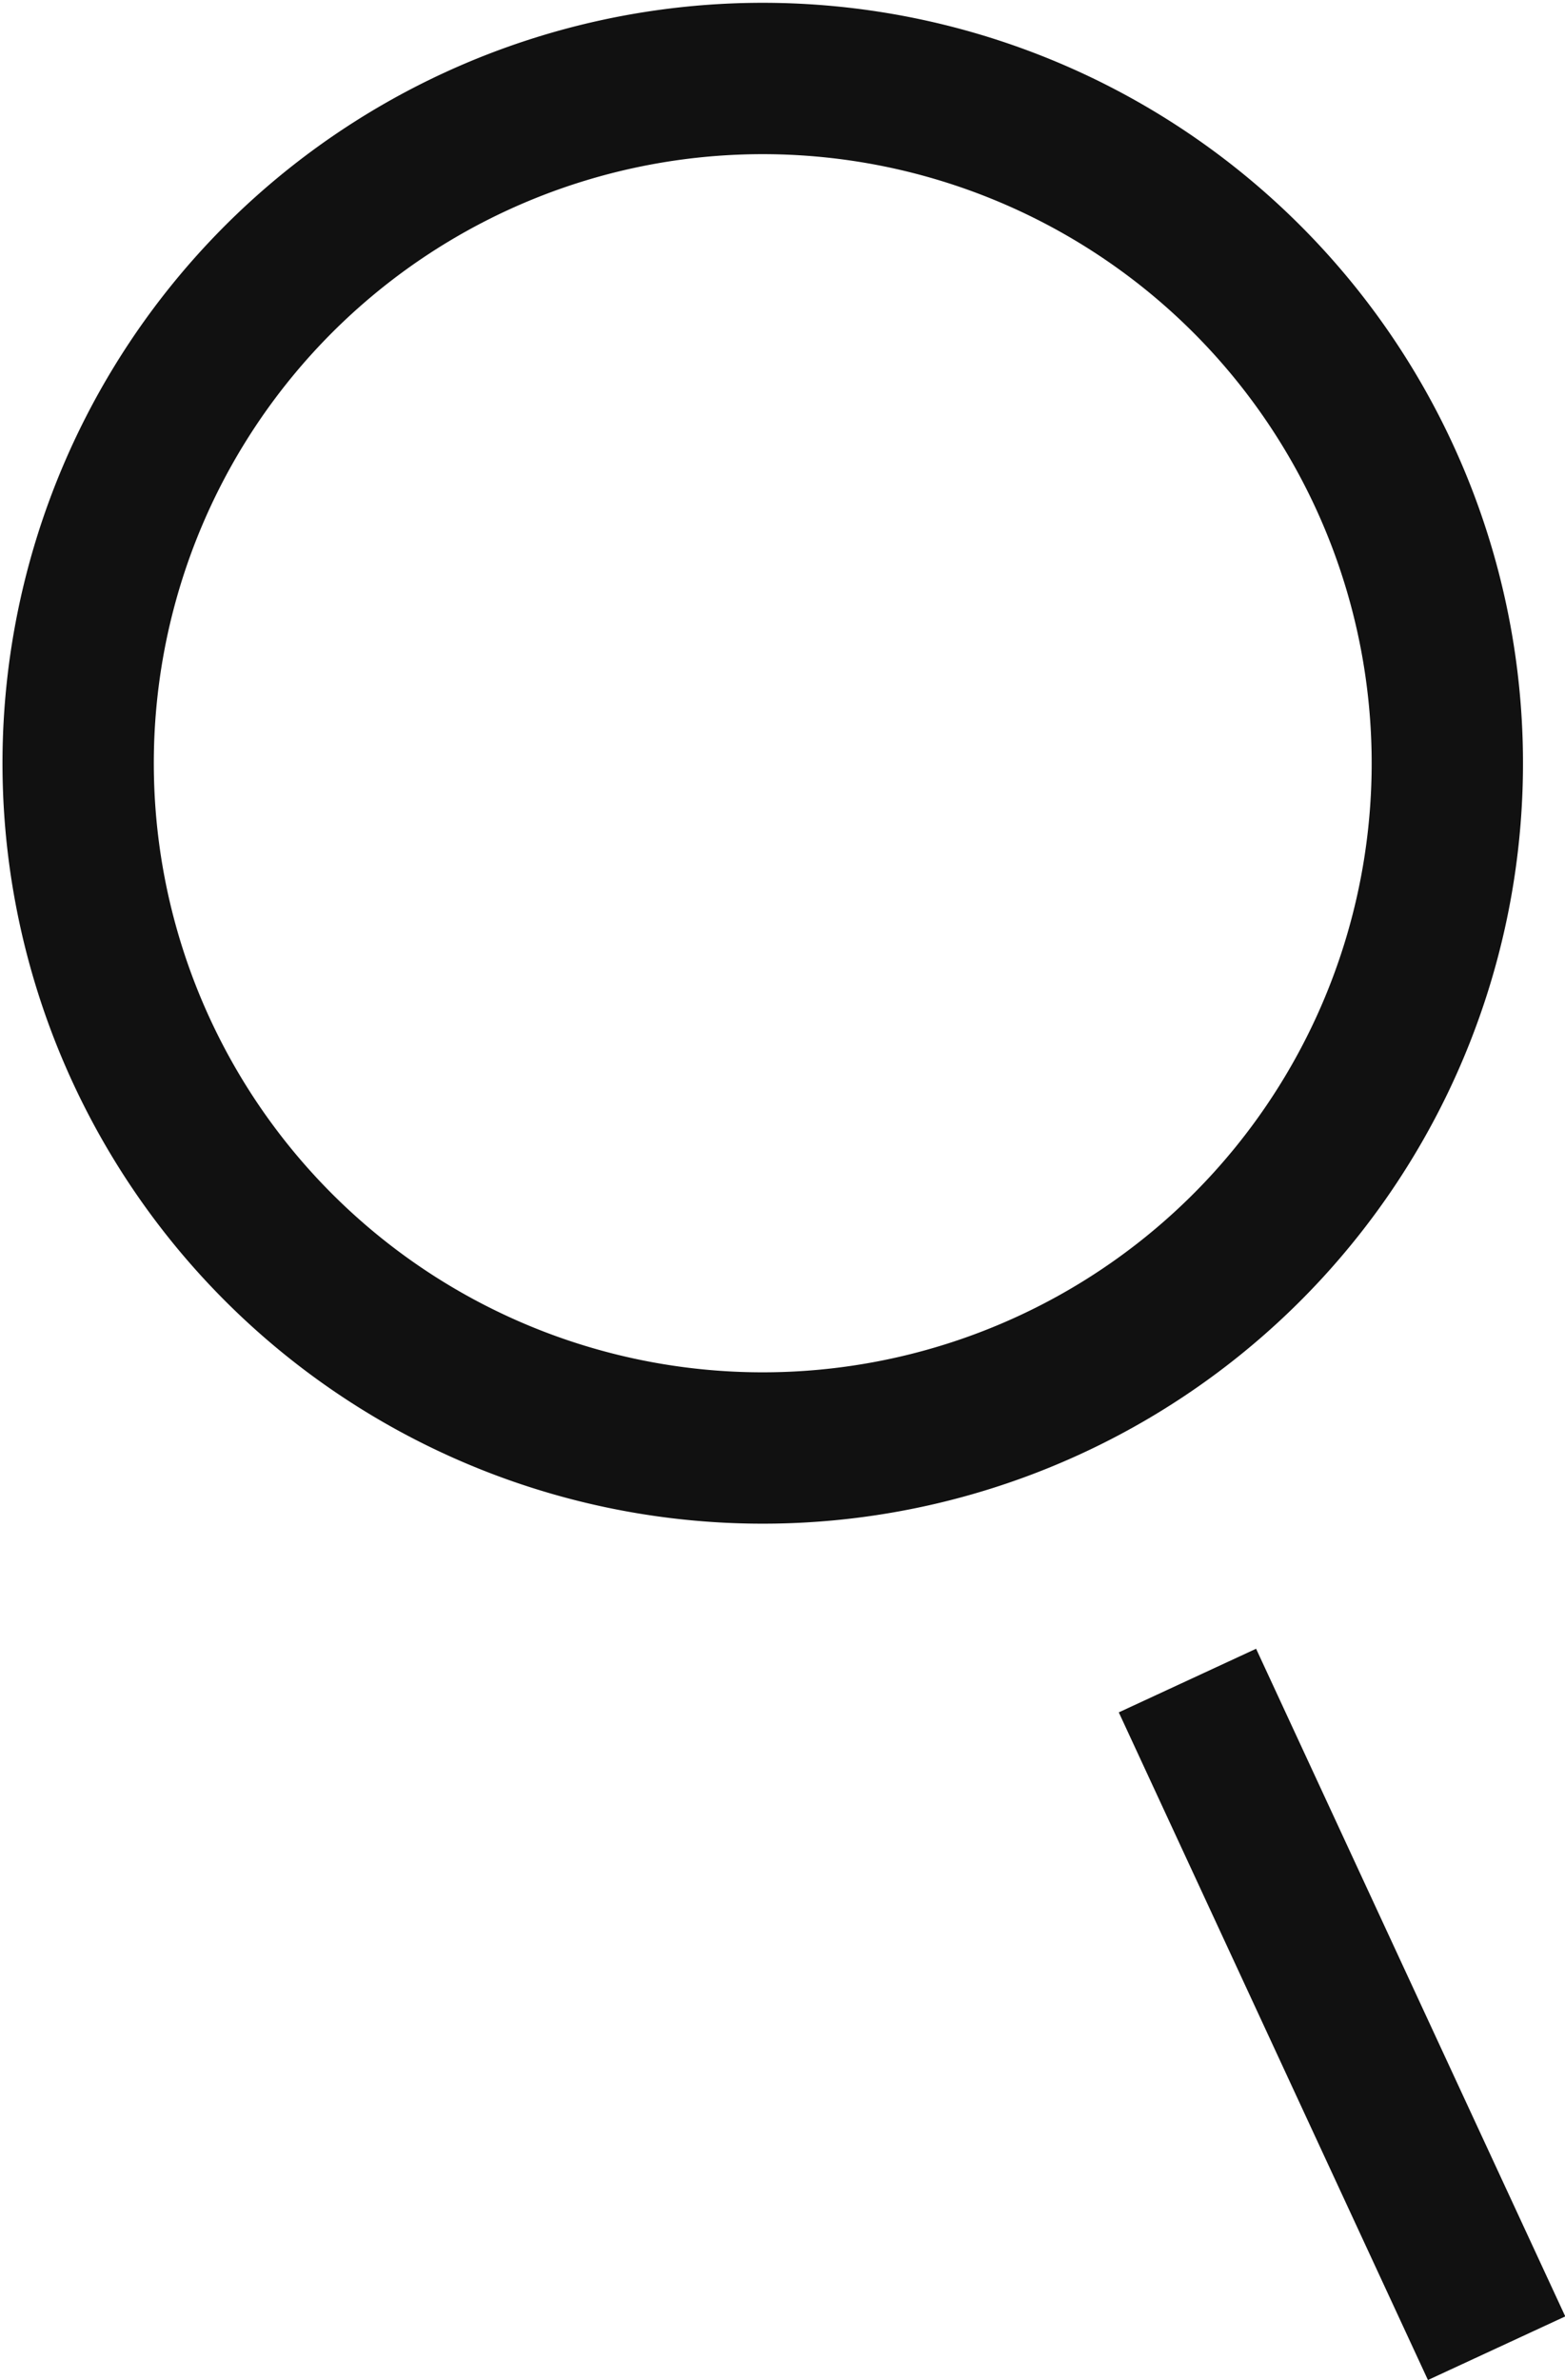 <svg xmlns="http://www.w3.org/2000/svg" width="10.342" height="15.724" viewBox="0 0 10.342 15.724">
  <g id="icon_mushimegane_b" transform="translate(11695.514 170.469)">
    <path id="パス_35" data-name="パス 35" d="M9.63,3.624a4.524,4.524,0,1,1-6.006-2.2A4.524,4.524,0,0,1,9.63,3.624Z" transform="translate(-11696 -170.955)" fill="none" stroke="#111" stroke-linejoin="round" stroke-width="1"/>
    <line id="線_15" data-name="線 15" x2="2.043" y2="4.411" transform="translate(-11687.667 -159.366)" fill="none" stroke="#111" stroke-linejoin="round" stroke-width="1"/>
  </g>
</svg>
